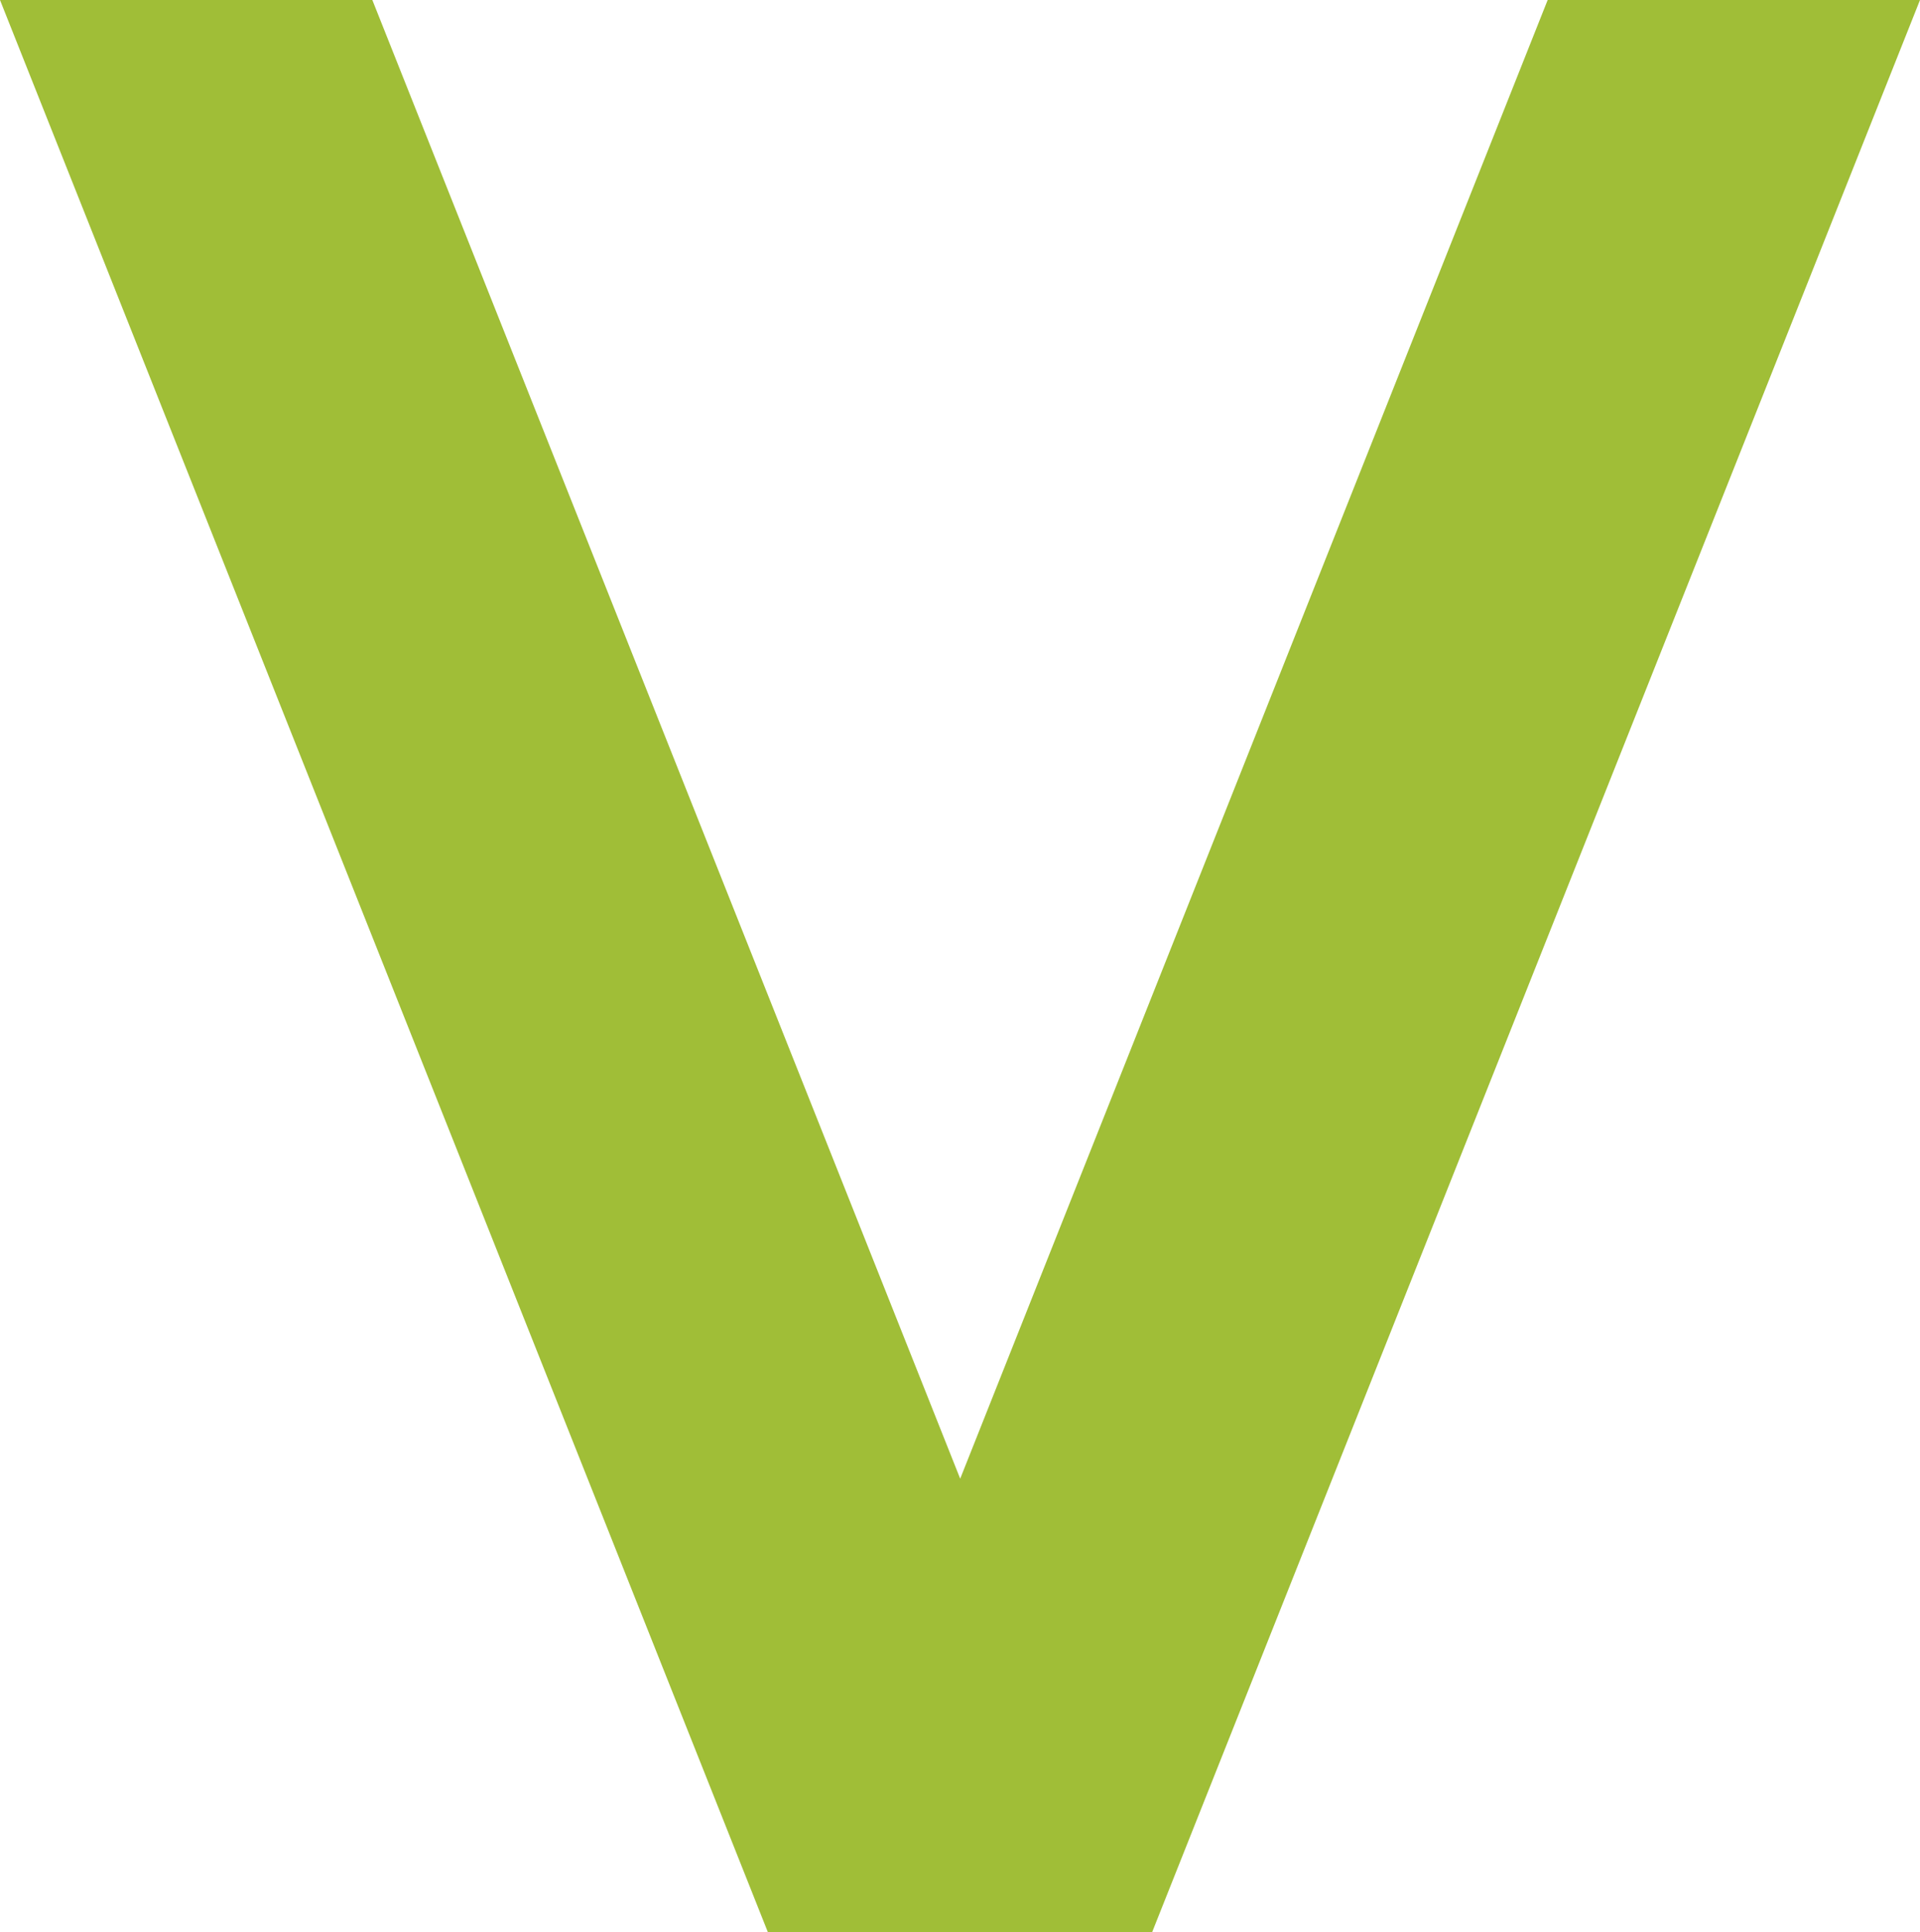<?xml version="1.0" encoding="UTF-8"?>
<svg id="Laag_2" data-name="Laag 2" xmlns="http://www.w3.org/2000/svg" viewBox="0 0 48.73 49.03">
  <defs>
    <style>
      .cls-1 {
        fill: #a0be37;
        stroke-width: 0px;
      }
    </style>
  </defs>
  <g id="Laag_1-2" data-name="Laag 1">
    <polygon class="cls-1" points="39.28 0 24.37 37.52 9.45 0 0 0 19.49 49.03 19.79 49.03 28.95 49.03 29.24 49.03 48.73 0 39.28 0"/>
  </g>
</svg>